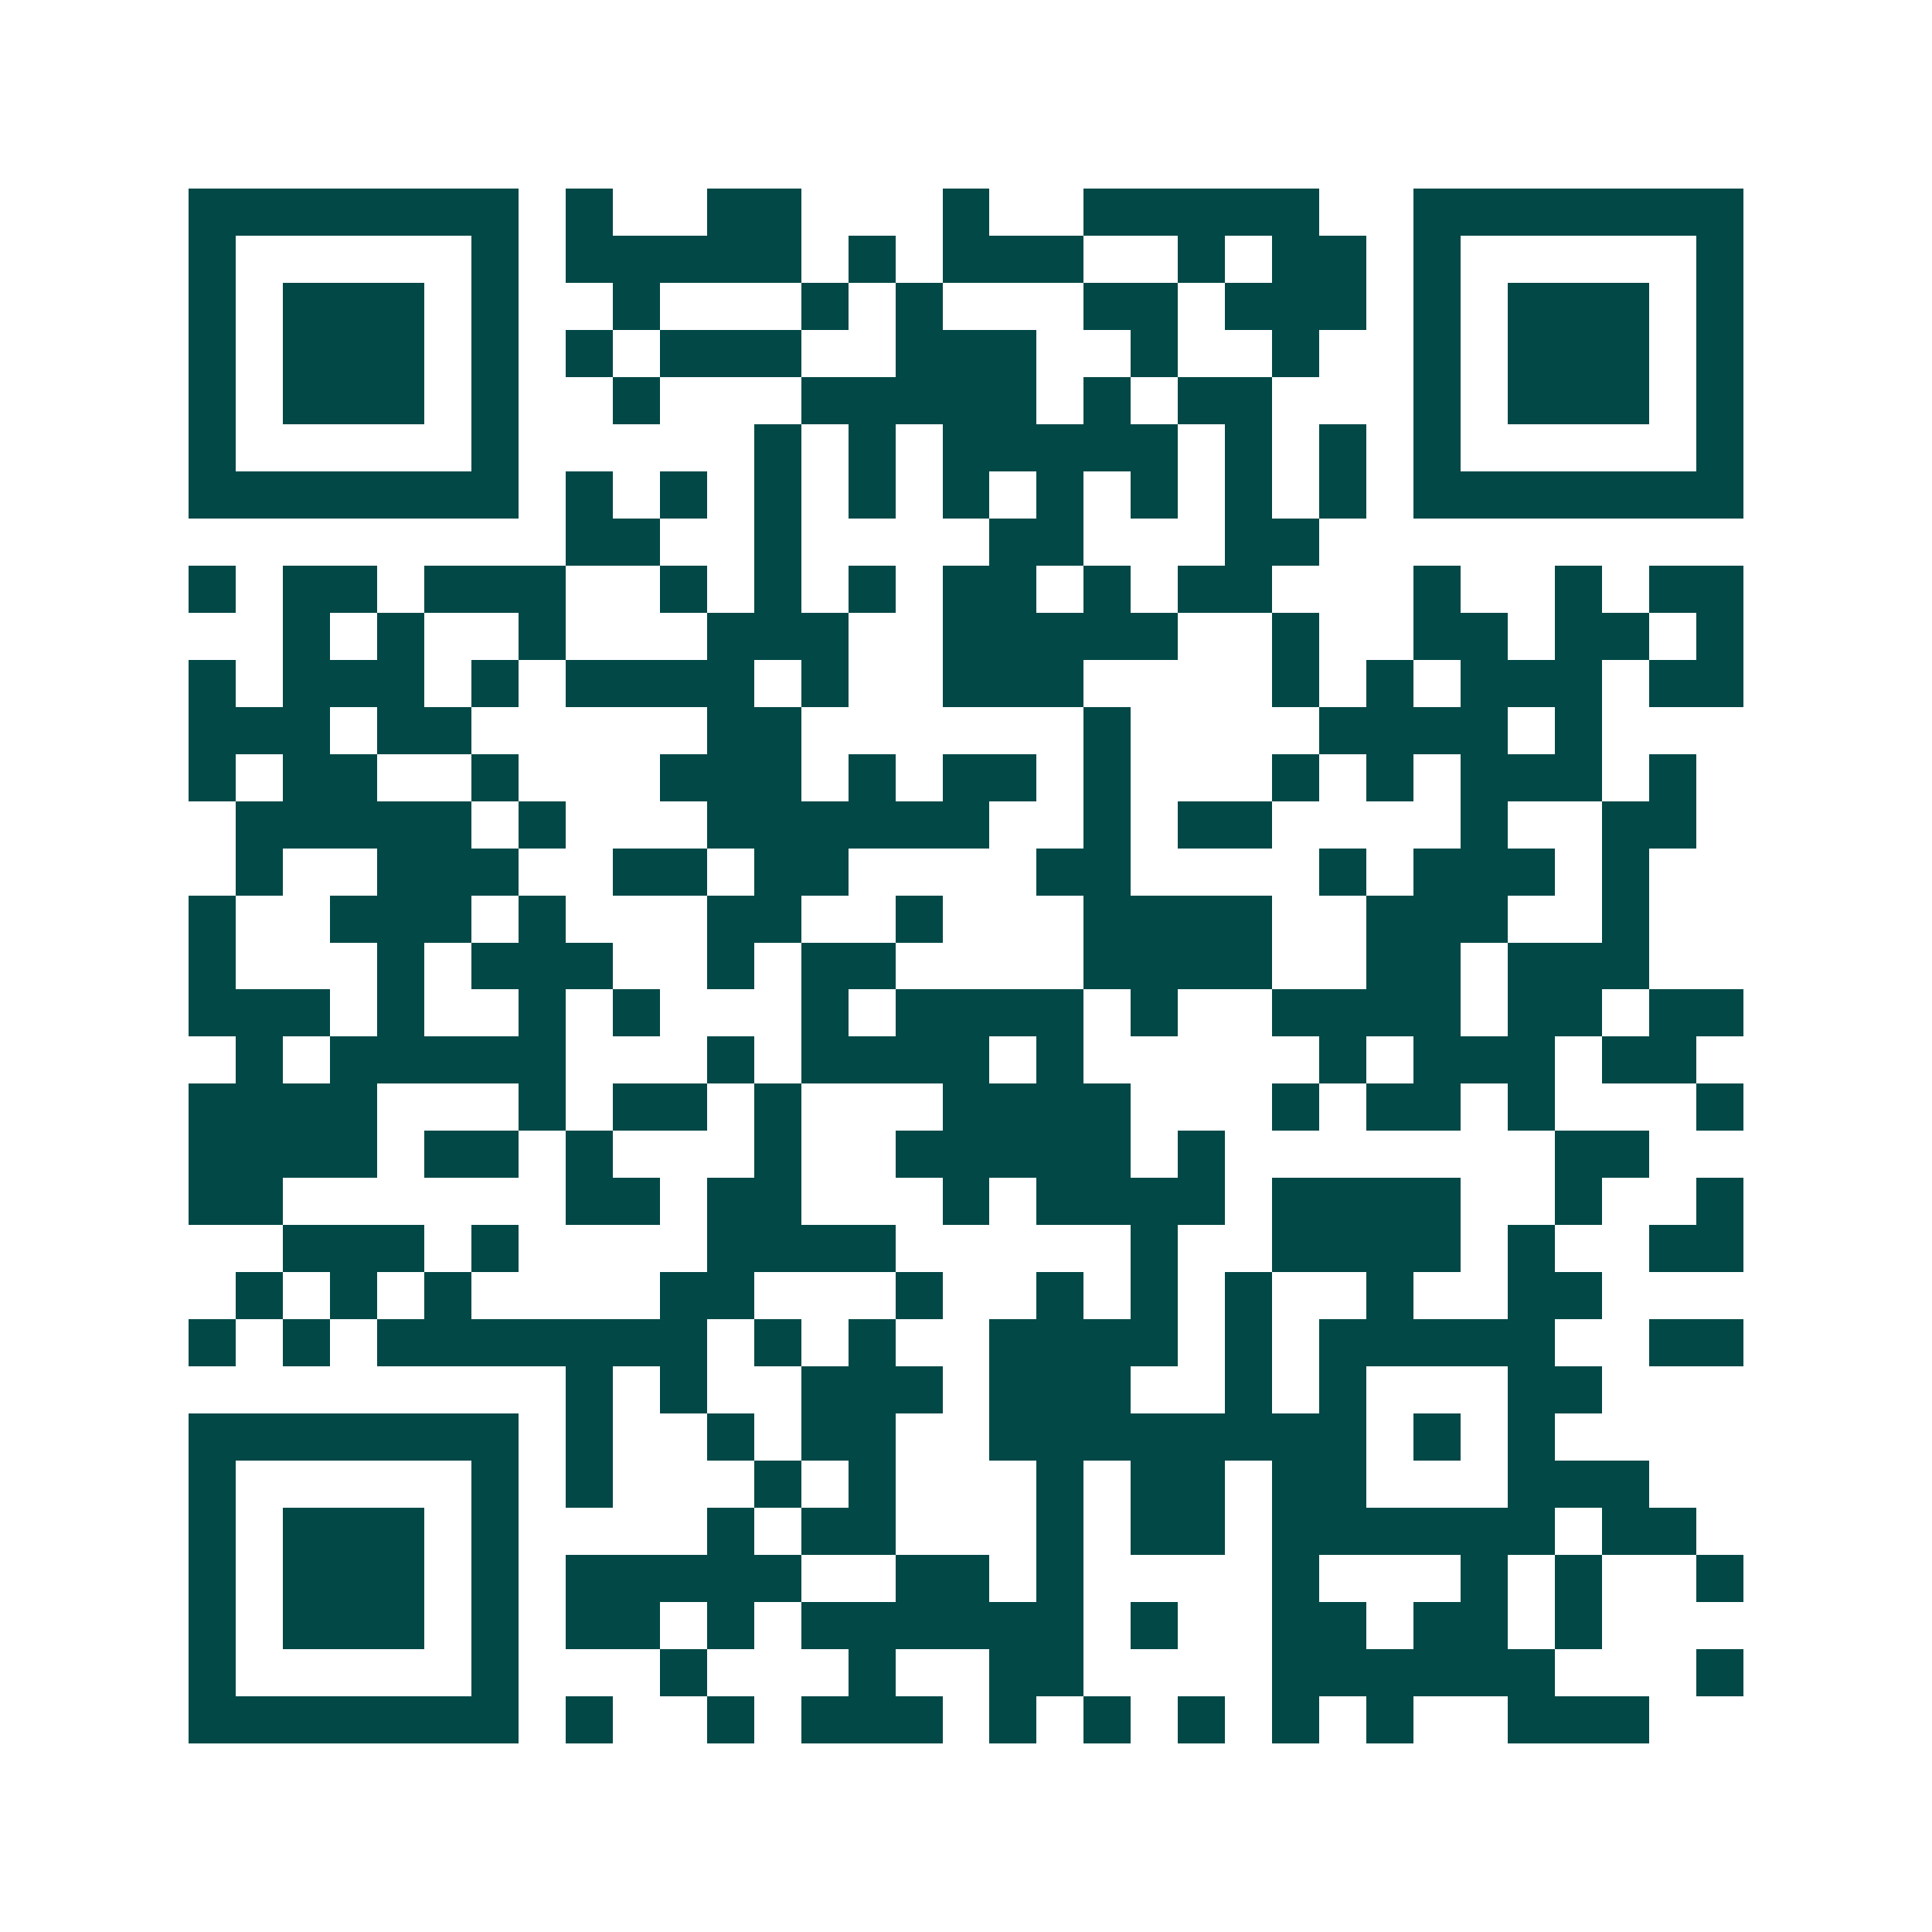<svg xmlns="http://www.w3.org/2000/svg" width="200" height="200" viewBox="0 0 41 41" shape-rendering="crispEdges"><path fill="#ffffff" d="M0 0h41v41H0z"/><path stroke="#014847" d="M4 4.5h7m1 0h1m2 0h2m3 0h1m2 0h5m2 0h7M4 5.5h1m5 0h1m1 0h5m1 0h1m1 0h3m2 0h1m1 0h2m1 0h1m5 0h1M4 6.5h1m1 0h3m1 0h1m2 0h1m3 0h1m1 0h1m3 0h2m1 0h3m1 0h1m1 0h3m1 0h1M4 7.5h1m1 0h3m1 0h1m1 0h1m1 0h3m2 0h3m2 0h1m2 0h1m2 0h1m1 0h3m1 0h1M4 8.5h1m1 0h3m1 0h1m2 0h1m3 0h5m1 0h1m1 0h2m3 0h1m1 0h3m1 0h1M4 9.5h1m5 0h1m5 0h1m1 0h1m1 0h5m1 0h1m1 0h1m1 0h1m5 0h1M4 10.5h7m1 0h1m1 0h1m1 0h1m1 0h1m1 0h1m1 0h1m1 0h1m1 0h1m1 0h1m1 0h7M12 11.5h2m2 0h1m4 0h2m3 0h2M4 12.5h1m1 0h2m1 0h3m2 0h1m1 0h1m1 0h1m1 0h2m1 0h1m1 0h2m3 0h1m2 0h1m1 0h2M6 13.5h1m1 0h1m2 0h1m3 0h3m2 0h5m2 0h1m2 0h2m1 0h2m1 0h1M4 14.5h1m1 0h3m1 0h1m1 0h4m1 0h1m2 0h3m4 0h1m1 0h1m1 0h3m1 0h2M4 15.5h3m1 0h2m5 0h2m6 0h1m4 0h4m1 0h1M4 16.5h1m1 0h2m2 0h1m3 0h3m1 0h1m1 0h2m1 0h1m3 0h1m1 0h1m1 0h3m1 0h1M5 17.5h5m1 0h1m3 0h6m2 0h1m1 0h2m4 0h1m2 0h2M5 18.5h1m2 0h3m2 0h2m1 0h2m4 0h2m4 0h1m1 0h3m1 0h1M4 19.5h1m2 0h3m1 0h1m3 0h2m2 0h1m3 0h4m2 0h3m2 0h1M4 20.5h1m3 0h1m1 0h3m2 0h1m1 0h2m4 0h4m2 0h2m1 0h3M4 21.5h3m1 0h1m2 0h1m1 0h1m3 0h1m1 0h4m1 0h1m2 0h4m1 0h2m1 0h2M5 22.5h1m1 0h5m3 0h1m1 0h4m1 0h1m5 0h1m1 0h3m1 0h2M4 23.5h4m3 0h1m1 0h2m1 0h1m3 0h4m3 0h1m1 0h2m1 0h1m3 0h1M4 24.5h4m1 0h2m1 0h1m3 0h1m2 0h5m1 0h1m7 0h2M4 25.5h2m6 0h2m1 0h2m3 0h1m1 0h4m1 0h4m2 0h1m2 0h1M6 26.5h3m1 0h1m4 0h4m5 0h1m2 0h4m1 0h1m2 0h2M5 27.5h1m1 0h1m1 0h1m4 0h2m3 0h1m2 0h1m1 0h1m1 0h1m2 0h1m2 0h2M4 28.5h1m1 0h1m1 0h7m1 0h1m1 0h1m2 0h4m1 0h1m1 0h5m2 0h2M12 29.5h1m1 0h1m2 0h3m1 0h3m2 0h1m1 0h1m3 0h2M4 30.5h7m1 0h1m2 0h1m1 0h2m2 0h8m1 0h1m1 0h1M4 31.5h1m5 0h1m1 0h1m3 0h1m1 0h1m3 0h1m1 0h2m1 0h2m3 0h3M4 32.5h1m1 0h3m1 0h1m4 0h1m1 0h2m3 0h1m1 0h2m1 0h6m1 0h2M4 33.5h1m1 0h3m1 0h1m1 0h5m2 0h2m1 0h1m4 0h1m3 0h1m1 0h1m2 0h1M4 34.5h1m1 0h3m1 0h1m1 0h2m1 0h1m1 0h6m1 0h1m2 0h2m1 0h2m1 0h1M4 35.5h1m5 0h1m3 0h1m3 0h1m2 0h2m4 0h6m3 0h1M4 36.5h7m1 0h1m2 0h1m1 0h3m1 0h1m1 0h1m1 0h1m1 0h1m1 0h1m2 0h3"/></svg>
